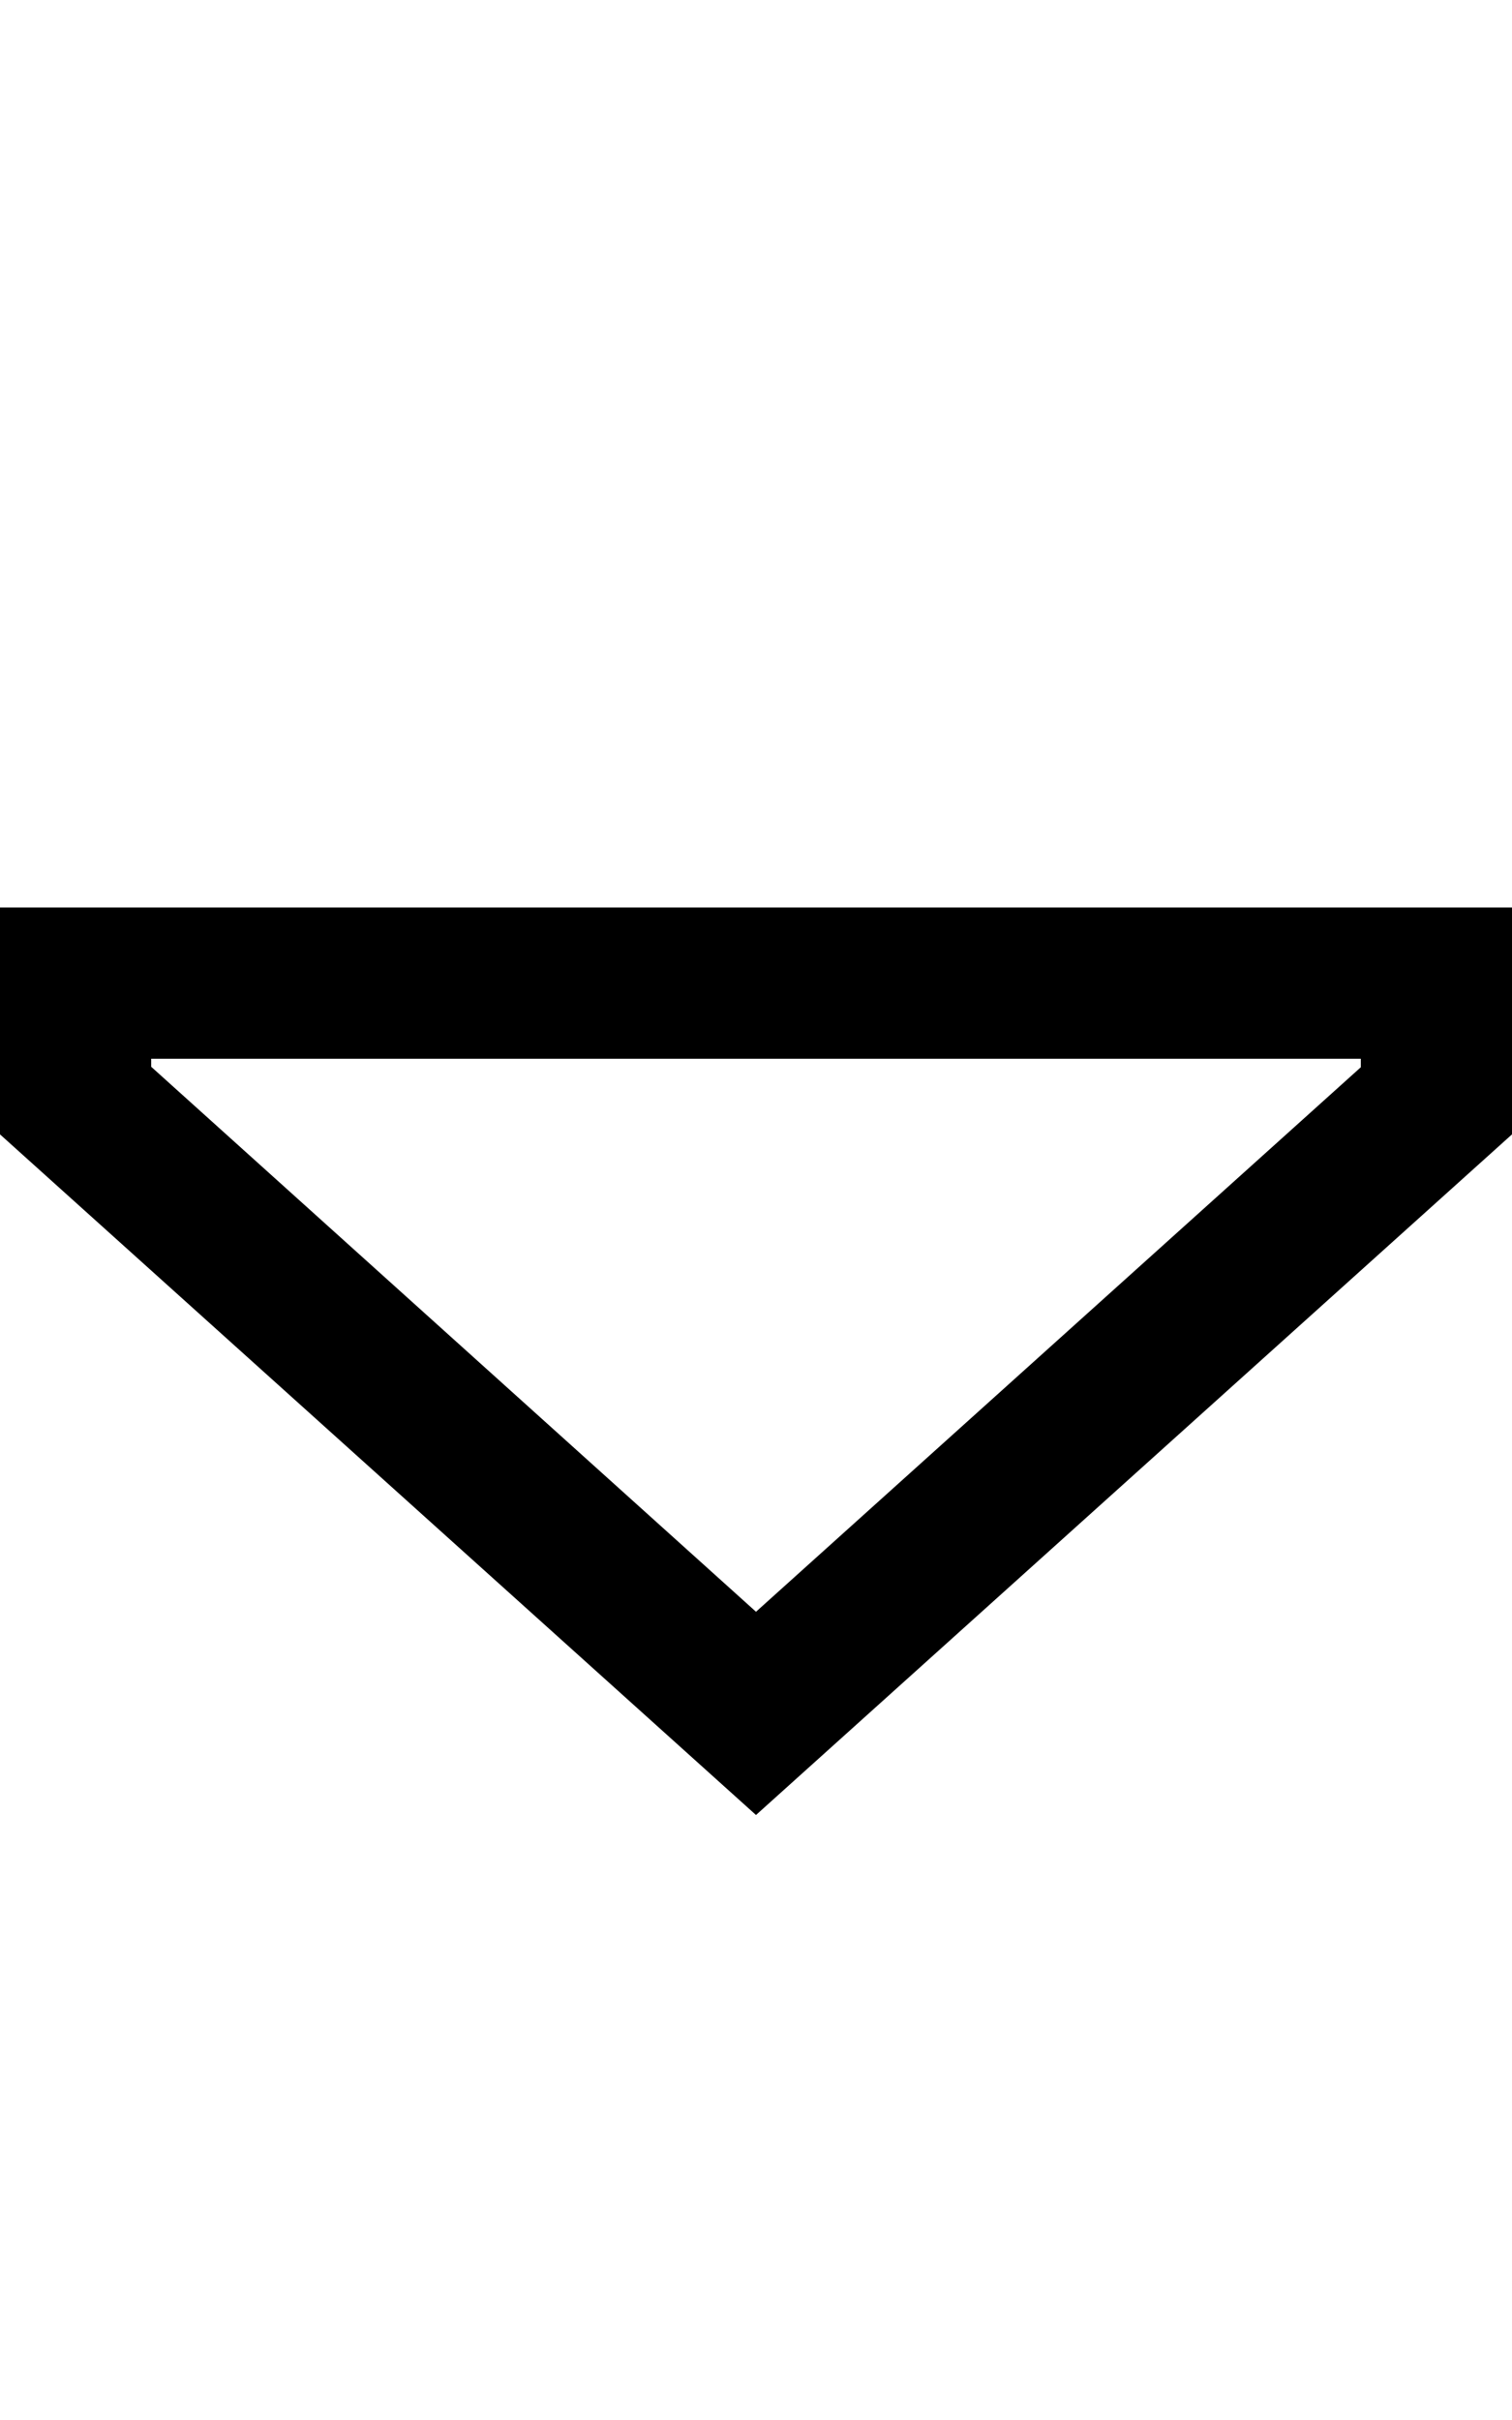 <svg xmlns="http://www.w3.org/2000/svg" viewBox="0 0 320 512"><!--! Font Awesome Pro 6.7.2 by @fontawesome - https://fontawesome.com License - https://fontawesome.com/license (Commercial License) Copyright 2024 Fonticons, Inc. --><path d="M288 224L32 224l0 1.7L160 341 288 225.8l0-1.7zm0-32l32 0 0 32 0 16L160 384 0 240l0-16 0-32 32 0 256 0z"/></svg>